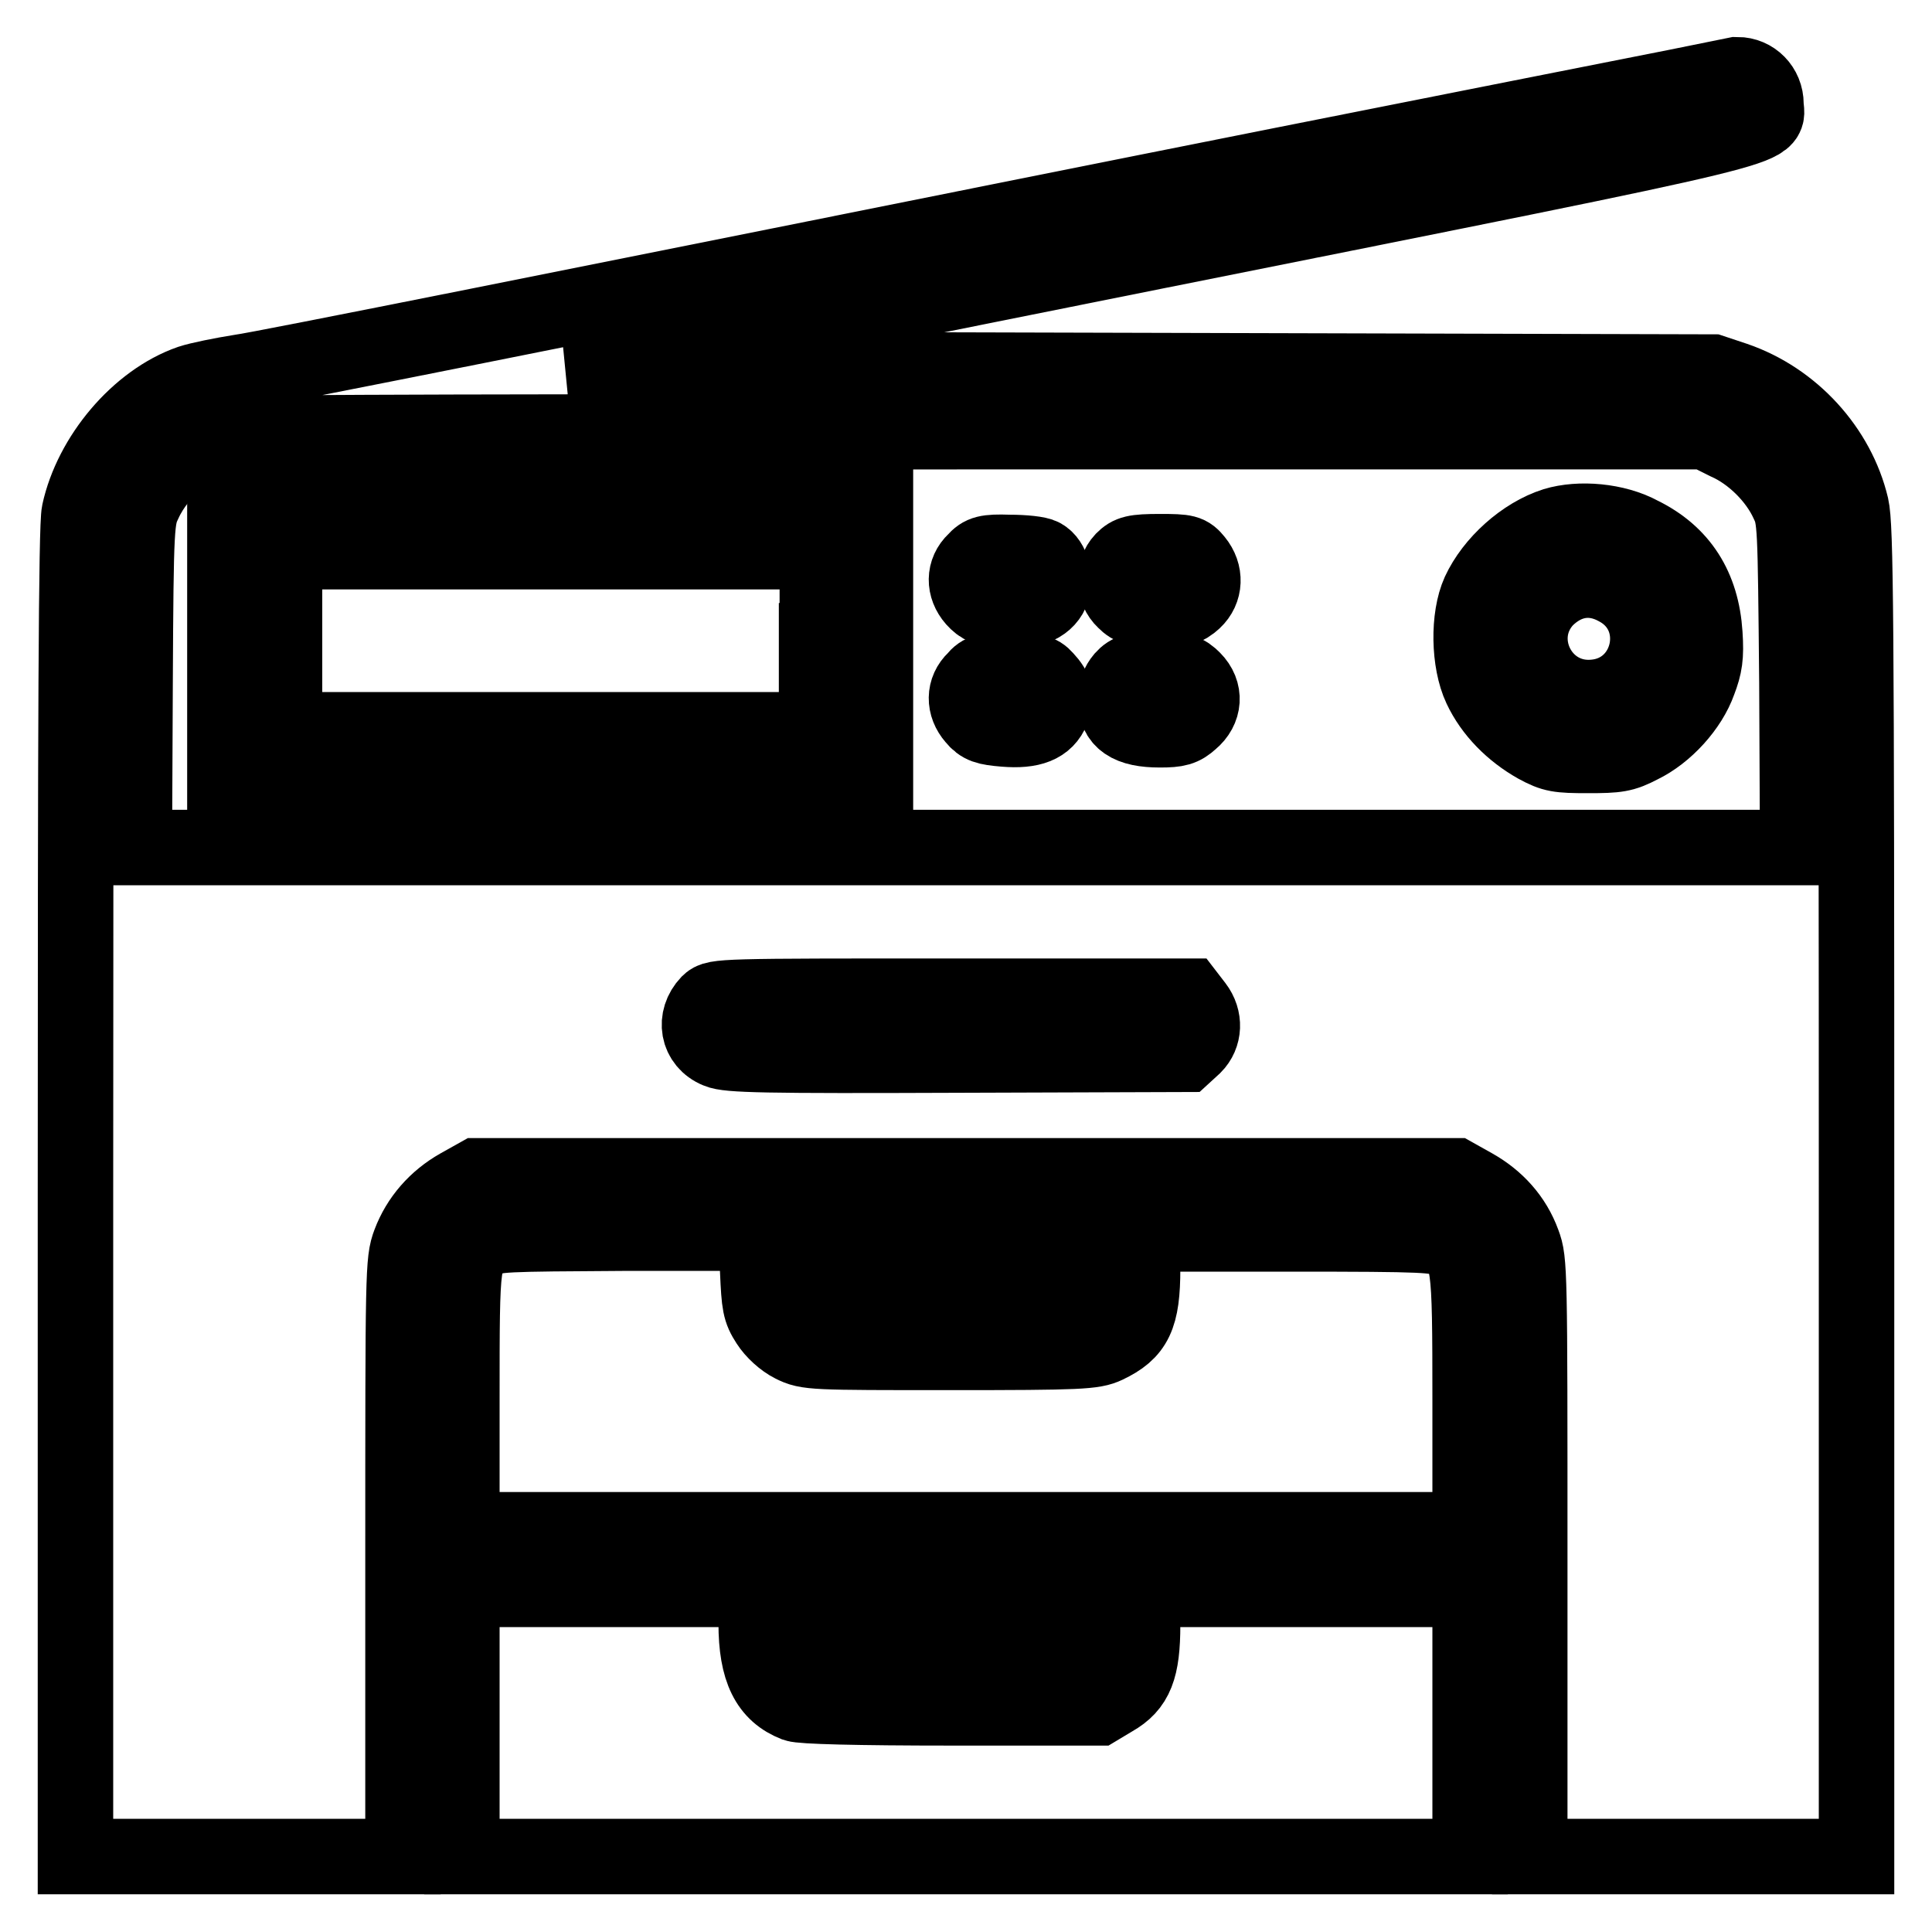 <?xml version="1.0" encoding="utf-8"?>
<!-- Svg Vector Icons : http://www.onlinewebfonts.com/icon -->
<!DOCTYPE svg PUBLIC "-//W3C//DTD SVG 1.1//EN" "http://www.w3.org/Graphics/SVG/1.1/DTD/svg11.dtd">
<svg version="1.1" xmlns="http://www.w3.org/2000/svg" xmlns:xlink="http://www.w3.org/1999/xlink" x="0px" y="0px" viewBox="0 0 256 256" enable-background="new 0 0 256 256" xml:space="preserve">
<g><g><g><path stroke-width="10" fill-opacity="0" stroke="#000000"  d="M132.6,29.3C79.7,39.9,34.4,49,31.9,49.3c-2.5,0.4-5.5,1-6.7,1.4c-6.9,2.4-13.1,9.8-14.7,17.2c-0.4,1.8-0.5,27.9-0.5,90.2V246h21.7h21.7v-39.4c0-38.3,0-39.5,0.9-41.9c1.2-3.2,3.5-5.8,6.5-7.5l2.5-1.4H128h64.8l2.5,1.4c3,1.7,5.3,4.2,6.5,7.5c0.9,2.4,0.9,3.5,0.9,41.9V246h21.7H246V158c0-76.7-0.1-88.3-0.7-90.9c-1.8-7.6-7.8-14.2-15.4-16.8l-3-1l-75.7-0.2l-75.8-0.2l78.3-15.7c86-17.2,80.3-15.9,80.3-19.4c0-2.2-1.7-3.9-3.8-3.9C229.4,10.1,185.5,18.7,132.6,29.3z M228.8,58.6c3.4,1.5,6.6,4.7,8.1,8c1,2.1,1,2.7,1.2,23.9l0.1,21.8H128H17.8l0.1-21.8c0.1-21.2,0.2-21.8,1.2-23.9c2-4.4,6.7-8.2,11.4-9.1c1-0.2,45.4-0.3,98.7-0.3l96.8,0L228.8,58.6z M158.4,133.3c1.3,1.7,1.2,3.9-0.2,5.3l-1.2,1.1l-30.1,0.1c-25.7,0.1-30.4,0-31.8-0.6c-2.7-1.1-3.2-4.2-1.2-6.3c0.9-0.9,1.7-0.9,32.2-0.9h31.3L158.4,133.3z"/><path stroke-width="10" fill-opacity="0" stroke="#000000"  d="M29.8,84.6v19.8h43.1H116V84.6V64.8H72.9H29.8V84.6z M108.2,84.9v11.8H72.9H37.7V84.9V73.1h35.3h35.3V84.9z"/><path stroke-width="10" fill-opacity="0" stroke="#000000"  d="M206,69.6c-4.1,1.3-8.2,5-10,8.9c-1.5,3.3-1.4,9.2,0.2,12.6c1.5,3.2,4.2,5.9,7.4,7.7c2.2,1.2,2.9,1.3,6.8,1.3c3.9,0,4.7-0.1,7-1.3c3.3-1.6,6.5-5.1,7.7-8.5c0.8-2.1,1-3.3,0.8-6.3c-0.4-6.2-3.2-10.6-8.5-13.2C214.1,69,209.3,68.6,206,69.6z M214.2,77.9c6.9,3.6,4.7,13.9-3,14.5c-7.1,0.6-11.2-7.8-6.4-13C207.5,76.7,210.9,76.1,214.2,77.9z"/><path stroke-width="10" fill-opacity="0" stroke="#000000"  d="M129.2,74.3c-1.5,1.4-1.5,3.5-0.1,5.1c0.9,1,1.6,1.3,3.6,1.5c3.6,0.3,5.8-0.6,6.6-2.4c0.7-1.8,0.1-4.1-1.2-4.8c-0.5-0.3-2.4-0.5-4.4-0.5C130.7,73.1,130.1,73.3,129.2,74.3z"/><path stroke-width="10" fill-opacity="0" stroke="#000000"  d="M148.8,74.2c-1.4,1.5-1.3,4,0.2,5.4c1,1,1.6,1.1,4.6,1.1s3.5-0.1,4.6-1.1c1.5-1.4,1.6-3.6,0.2-5.3c-0.9-1.1-1.2-1.2-4.7-1.2C150.3,73.1,149.7,73.3,148.8,74.2z"/><path stroke-width="10" fill-opacity="0" stroke="#000000"  d="M129.2,90c-1.5,1.4-1.5,3.5-0.1,5.1c0.9,1.1,1.6,1.3,4,1.5c3.6,0.3,5.5-0.5,6.3-2.5c0.7-1.7,0.5-2.7-0.9-4.2c-0.8-0.9-1.4-1-4.6-1C130.7,88.8,130.1,88.9,129.2,90z"/><path stroke-width="10" fill-opacity="0" stroke="#000000"  d="M148.8,89.9c-0.6,0.7-1,1.7-1,2.7c0,2.9,1.8,4.1,5.9,4.1c2.3,0,3-0.2,4.1-1.2c1.8-1.5,2-3.8,0.3-5.5c-1-1-1.5-1.2-4.7-1.2C150.3,88.8,149.7,88.9,148.8,89.9z"/><path stroke-width="10" fill-opacity="0" stroke="#000000"  d="M64.1,164.4c-2.9,1.8-2.9,1.8-2.9,21v17.3H128h66.8v-17.1c0-18.9-0.1-19.5-3-21.2c-1.3-0.8-2.7-0.9-20.9-0.9h-19.5v4.6c0,6.4-1,8.4-4.8,10.2c-1.7,0.8-3.4,0.9-20.7,0.9c-18.3,0-18.9,0-20.9-1c-1.2-0.6-2.5-1.8-3.2-2.9c-1.1-1.7-1.2-2.4-1.4-6.9l-0.1-5H82.9C66.5,163.5,65.5,163.5,64.1,164.4z"/><path stroke-width="10" fill-opacity="0" stroke="#000000"  d="M108.3,167.3l0.1,3.8l17.7,0.1l17.6,0.1v-3.9v-3.9h-17.7h-17.8L108.3,167.3z"/><path stroke-width="10" fill-opacity="0" stroke="#000000"  d="M61.2,228.2V246H128h66.8v-17.7v-17.7h-21.7h-21.7v4.7c0,5.8-0.9,8.1-3.9,9.8l-2,1.2h-19.4c-12.6,0-19.9-0.2-20.7-0.5c-3.6-1.4-5.2-4.5-5.2-10.7v-4.5H80.8H61.2V228.2L61.2,228.2z"/><path stroke-width="10" fill-opacity="0" stroke="#000000"  d="M108.2,214.4v3.9h17.7h17.7v-3.9v-3.9h-17.7h-17.7V214.4z"/></g></g></g>
</svg>